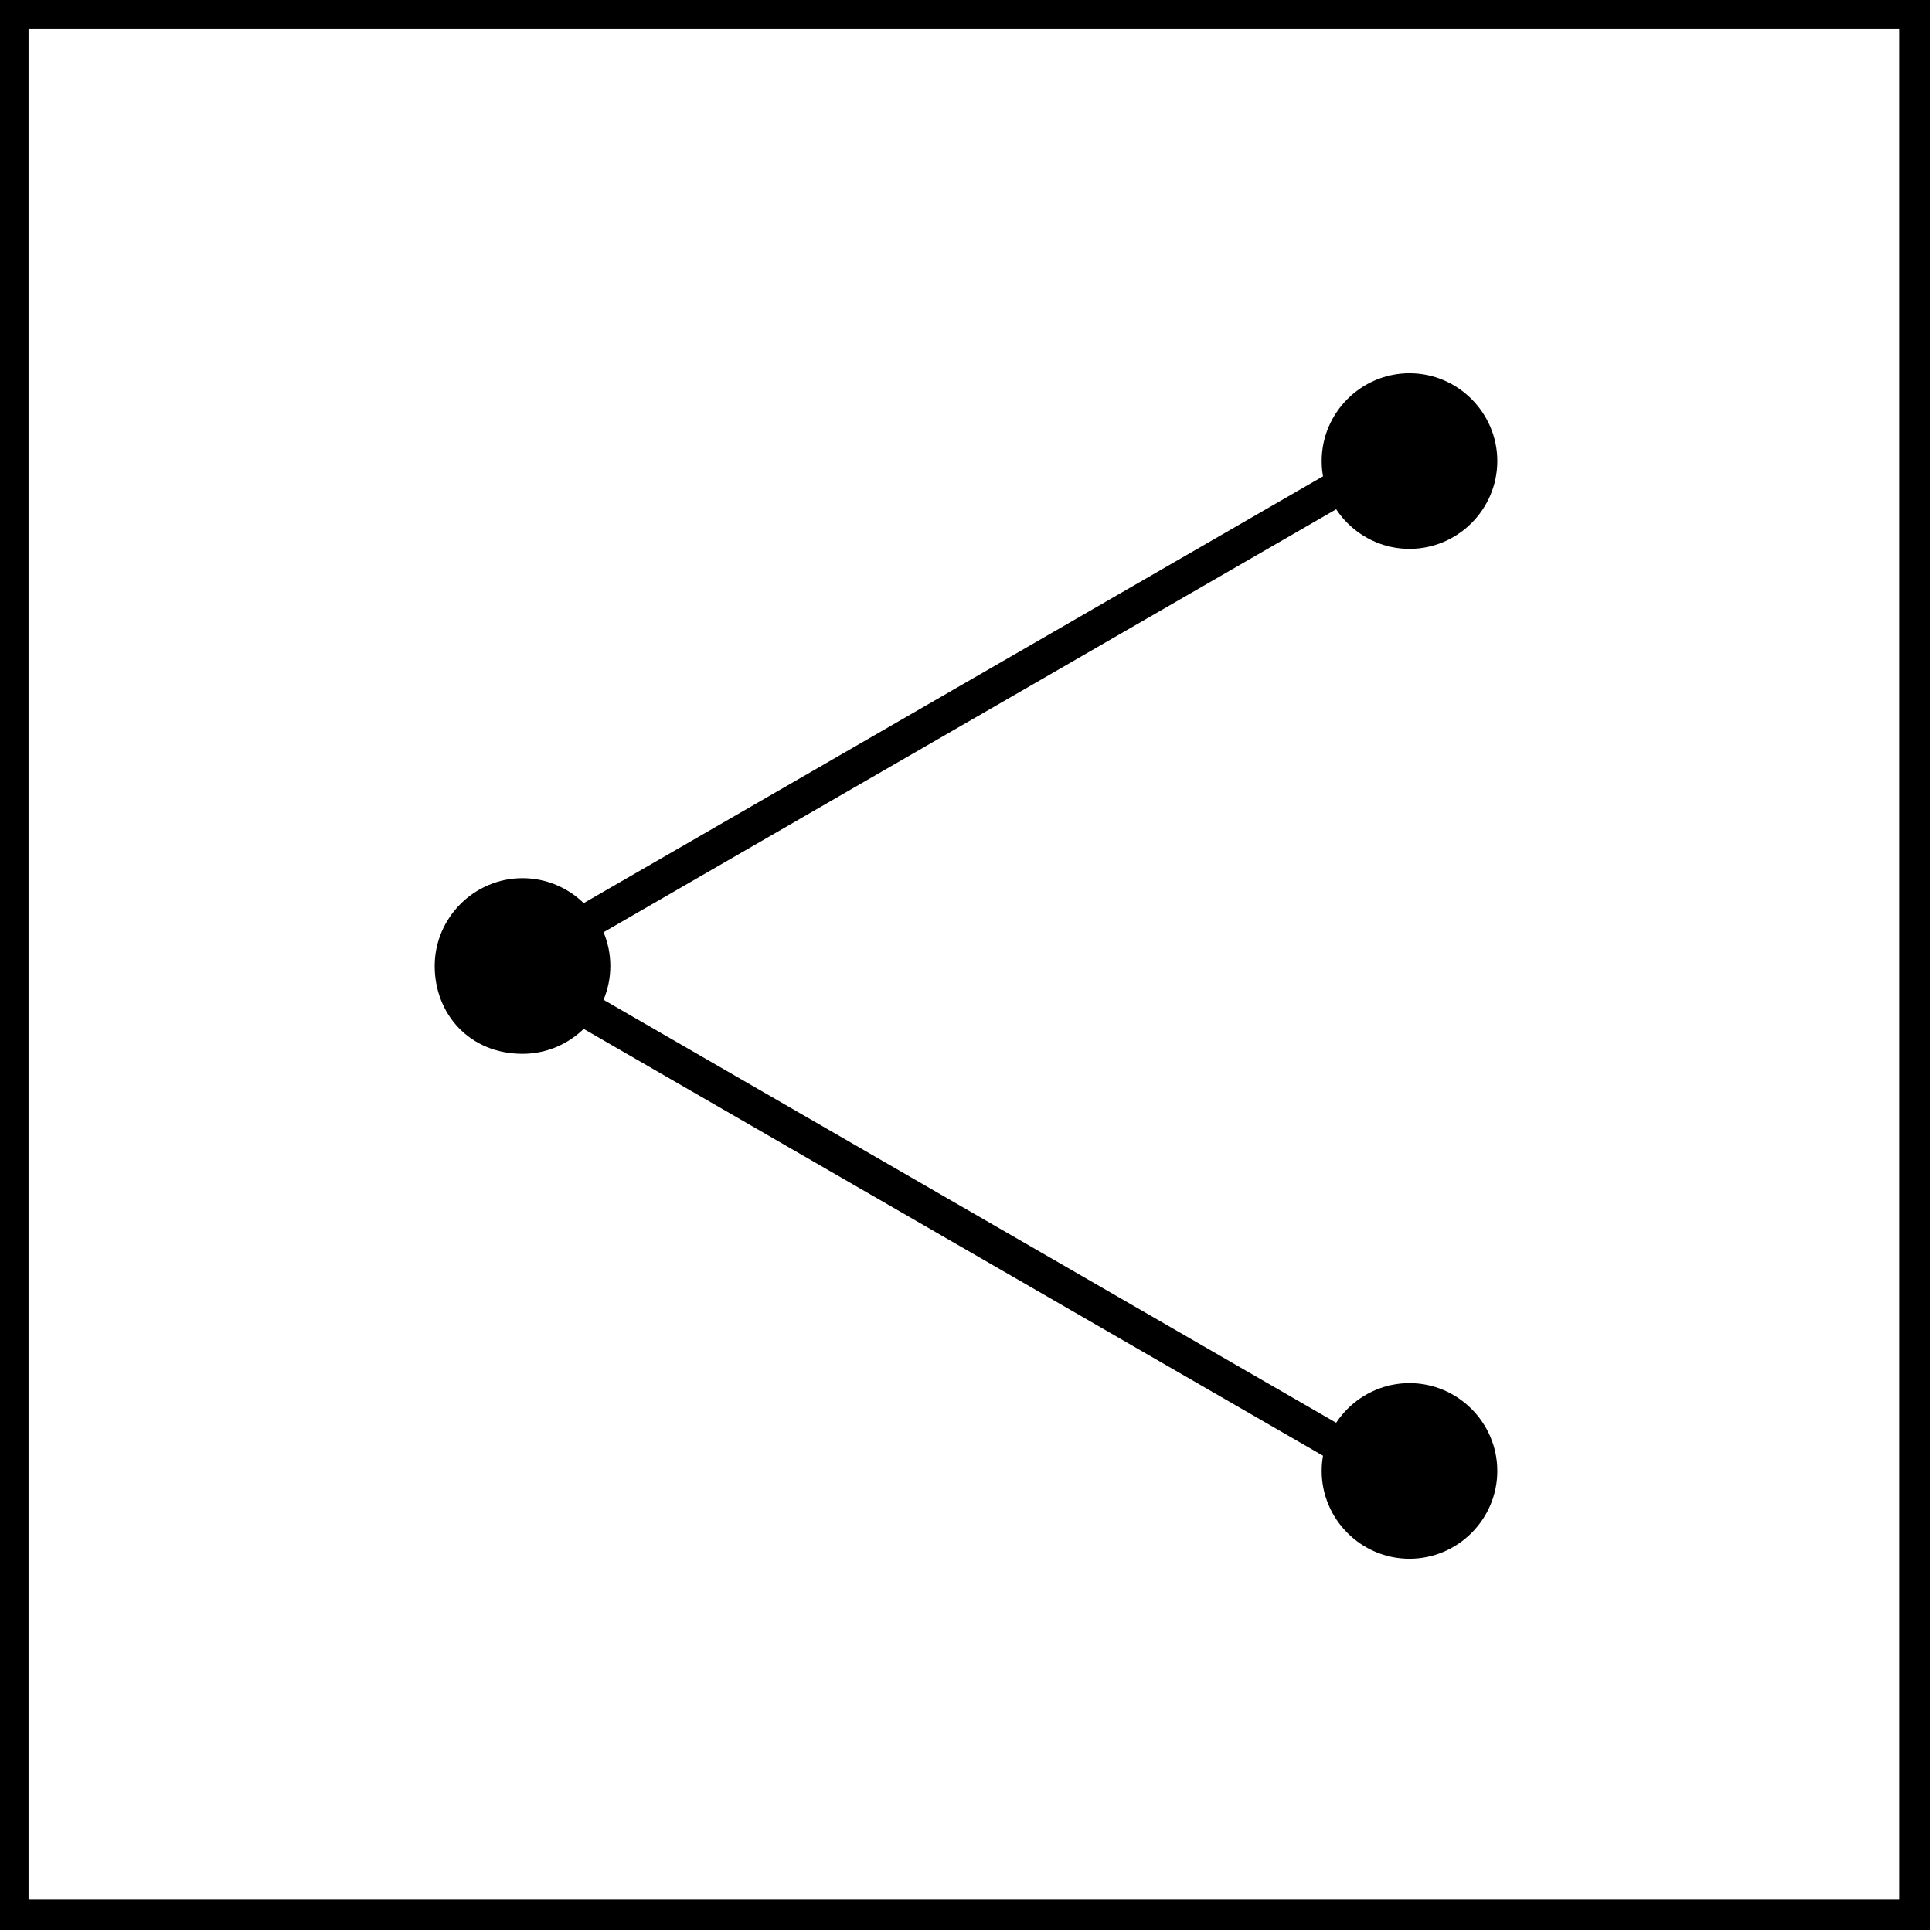 <?xml version="1.0" encoding="utf-8"?>
<!-- Generator: Adobe Illustrator 22.0.1, SVG Export Plug-In . SVG Version: 6.00 Build 0)  -->
<svg version="1.1" id="Layer_1" xmlns="http://www.w3.org/2000/svg" xmlns:xlink="http://www.w3.org/1999/xlink" x="0px" y="0px"
	 viewBox="0 0 44 44" style="enable-background:new 0 0 44 44;" xml:space="preserve">
<style type="text/css">
	.st0{fill:none;stroke:#000000;stroke-width:0.7;}
</style>
<rect x="0.3" y="0.3" class="st0" width="43.3" height="43.3"/>
<path d="M11.9,24c1.1,0,2-0.9,2-2c0-1.1-0.9-2-2-2c-1.1,0-2,0.9-2,2C9.9,23.1,10.7,24,11.9,24"/>
<path d="M32.1,12.5c1.1,0,2-0.9,2-2c0-1.1-0.9-2-2-2c-1.1,0-2,0.9-2,2C30.1,11.6,31,12.5,32.1,12.5"/>
<path d="M32.1,35.5c1.1,0,2-0.9,2-2c0-1.1-0.9-2-2-2c-1.1,0-2,0.9-2,2C30.1,34.6,31,35.5,32.1,35.5"/>
<rect x="10.8" y="15.5" transform="matrix(0.866 -0.5 0.5 0.866 -4.968 13.214)" width="22.7" height="0.8"/>
<rect x="21.8" y="16.8" transform="matrix(0.5 -0.866 0.866 0.5 -13.263 33.272)" width="0.8" height="22.7"/>
</svg>
